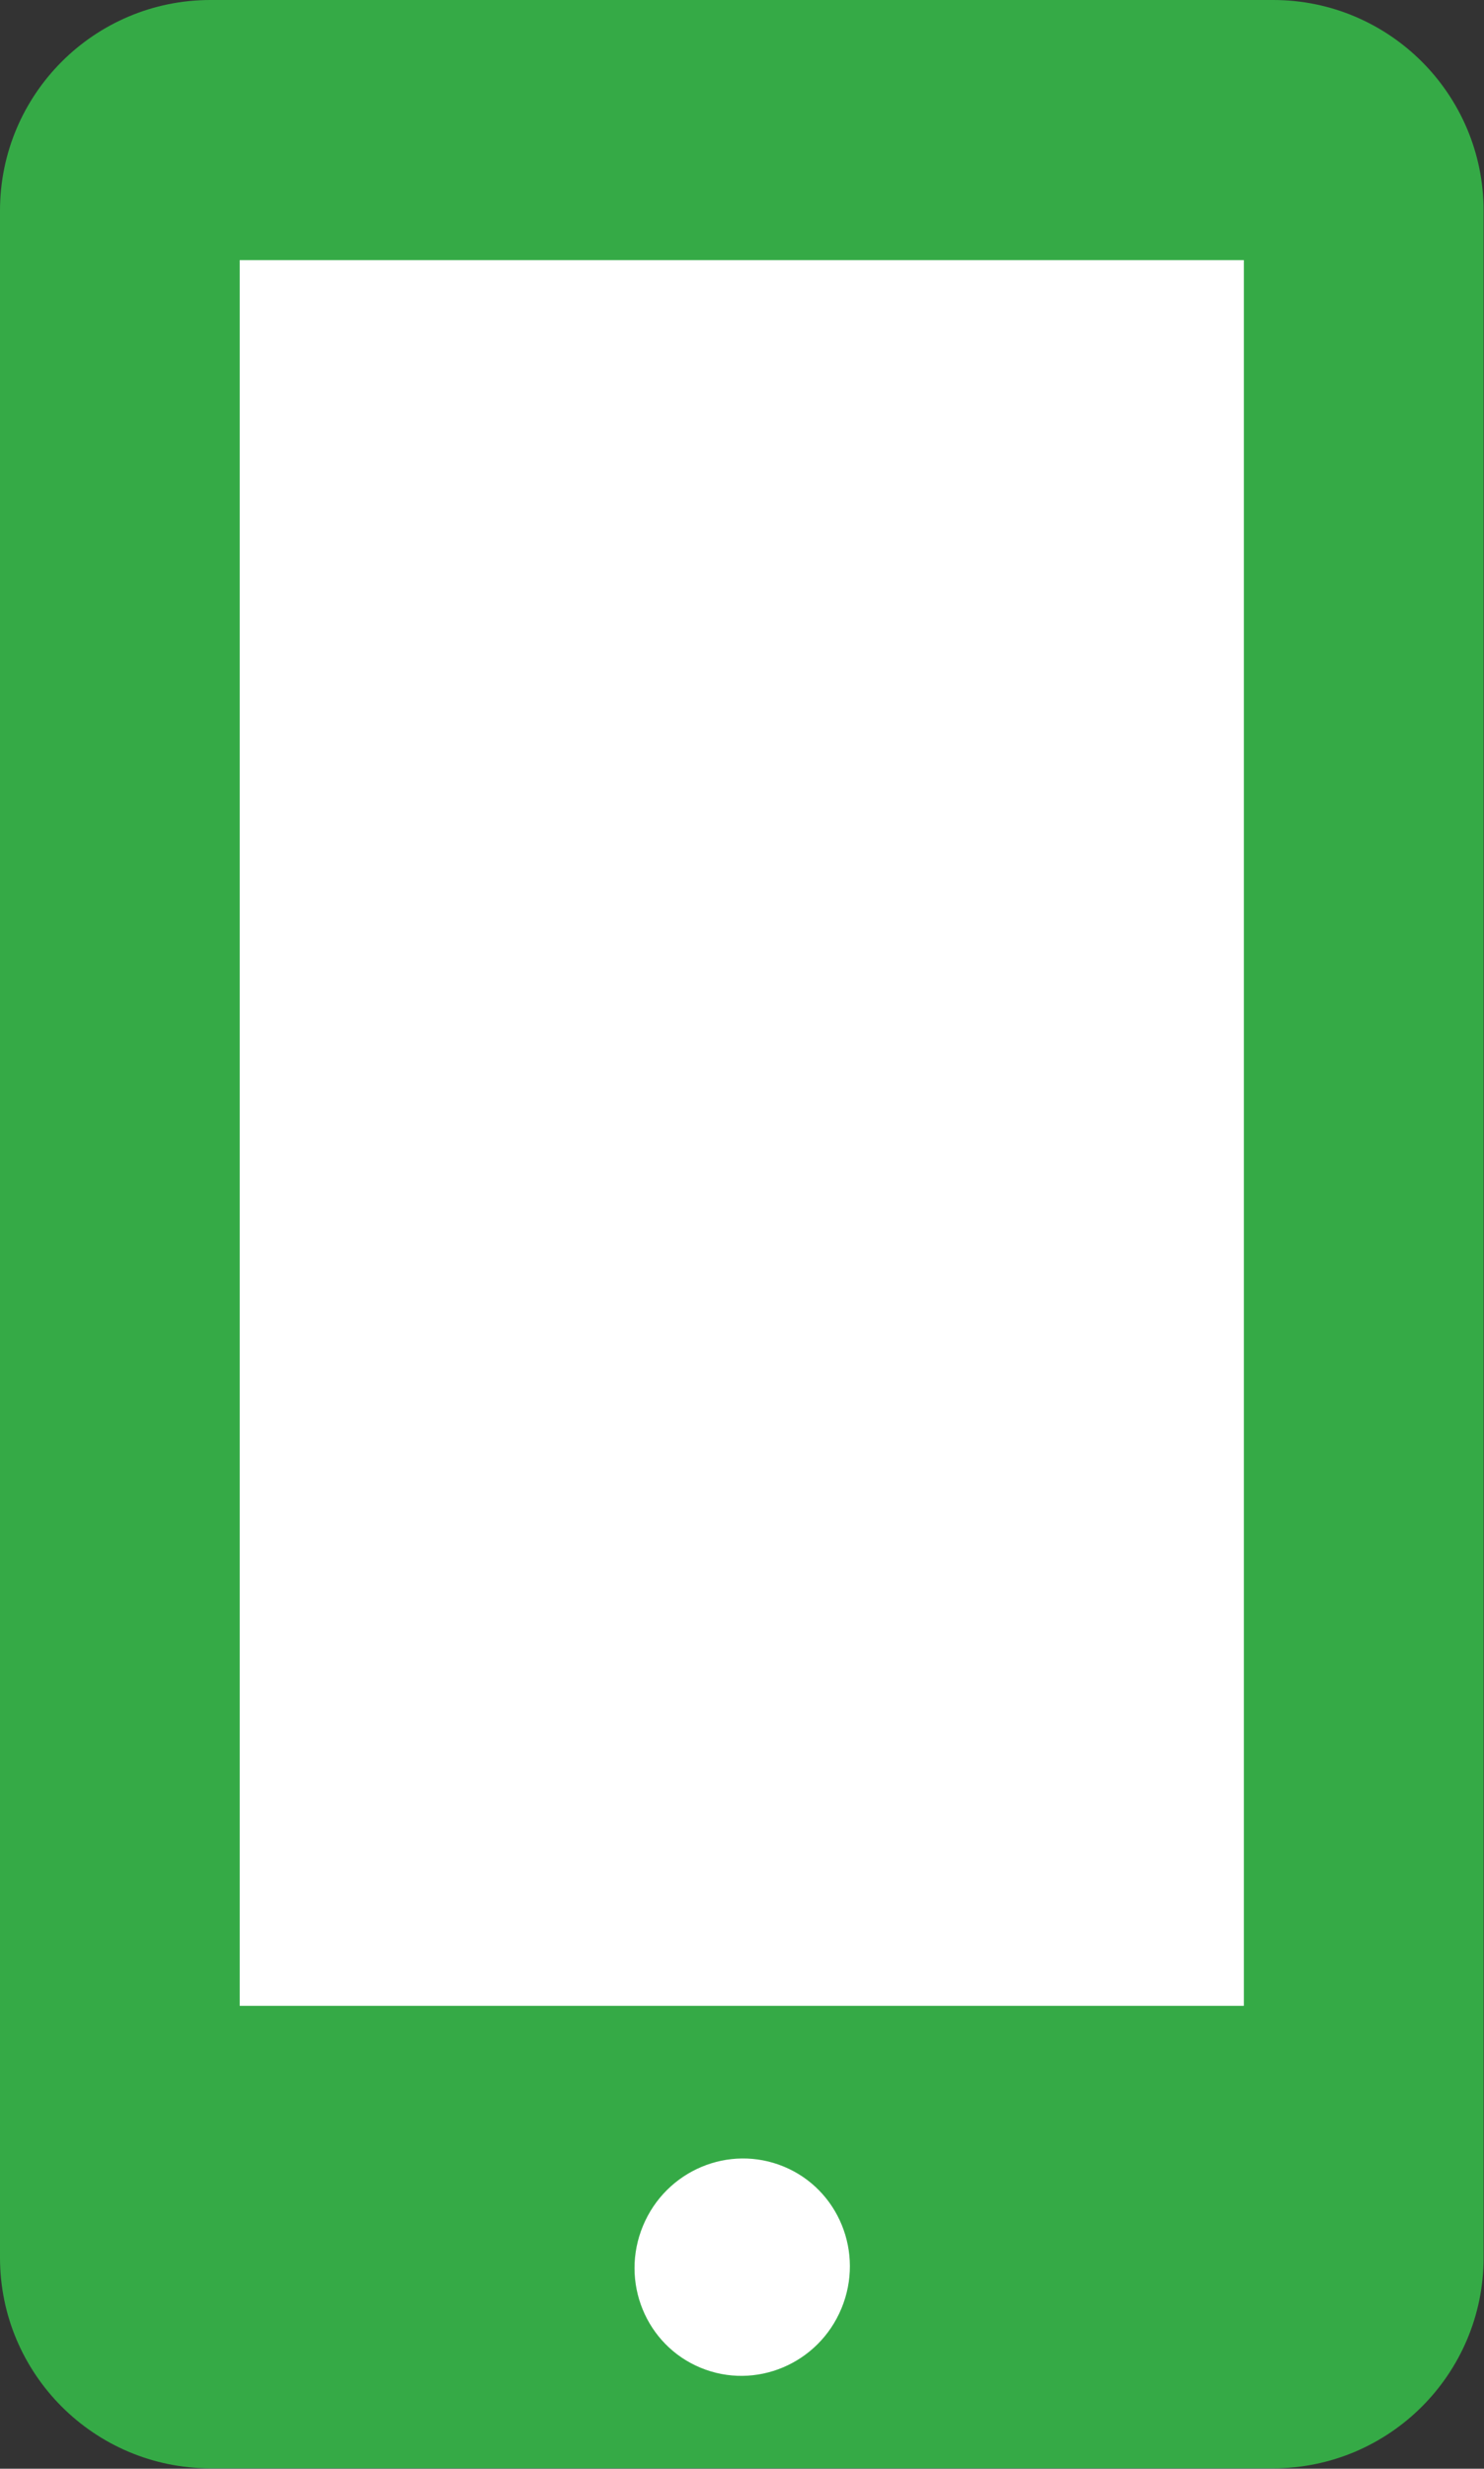 <?xml version="1.0" encoding="UTF-8"?>
<svg id="_レイヤー_2" data-name="レイヤー_2" xmlns="http://www.w3.org/2000/svg" viewBox="0 0 36.03 59.89">
  <rect x="0" y="0" width="36.03" height="59.89" fill="#333333" stroke="none"/>
  <defs>
    <style>
      .cls-1 {
        fill: #35aa46;
      }

      .cls-2 {
        fill: #fff;
      }
    </style>
  </defs>
  <g id="_レイヤー_1-2" data-name="レイヤー_1">
    <g>
      <path class="cls-1" d="M5.11,0h25.8c2.82,0,5.11,2.29,5.11,5.11v49.66c0,2.82-2.29,5.11-5.11,5.11H5.11c-2.82,0-5.11-2.29-5.11-5.11V5.11C0,2.29,2.29,0,5.11,0Z"/>
      <rect class="cls-2" x="5.82" y="6.31" width="24.38" height="42.35"/>
      <path class="cls-2" d="M20.43,56c-.56,1.35-2.09,1.99-3.42,1.44-1.33-.55-1.96-2.09-1.4-3.44.56-1.35,2.09-1.99,3.42-1.44,1.33.55,1.96,2.09,1.4,3.44Z"/>
    </g>
  </g>
</svg>